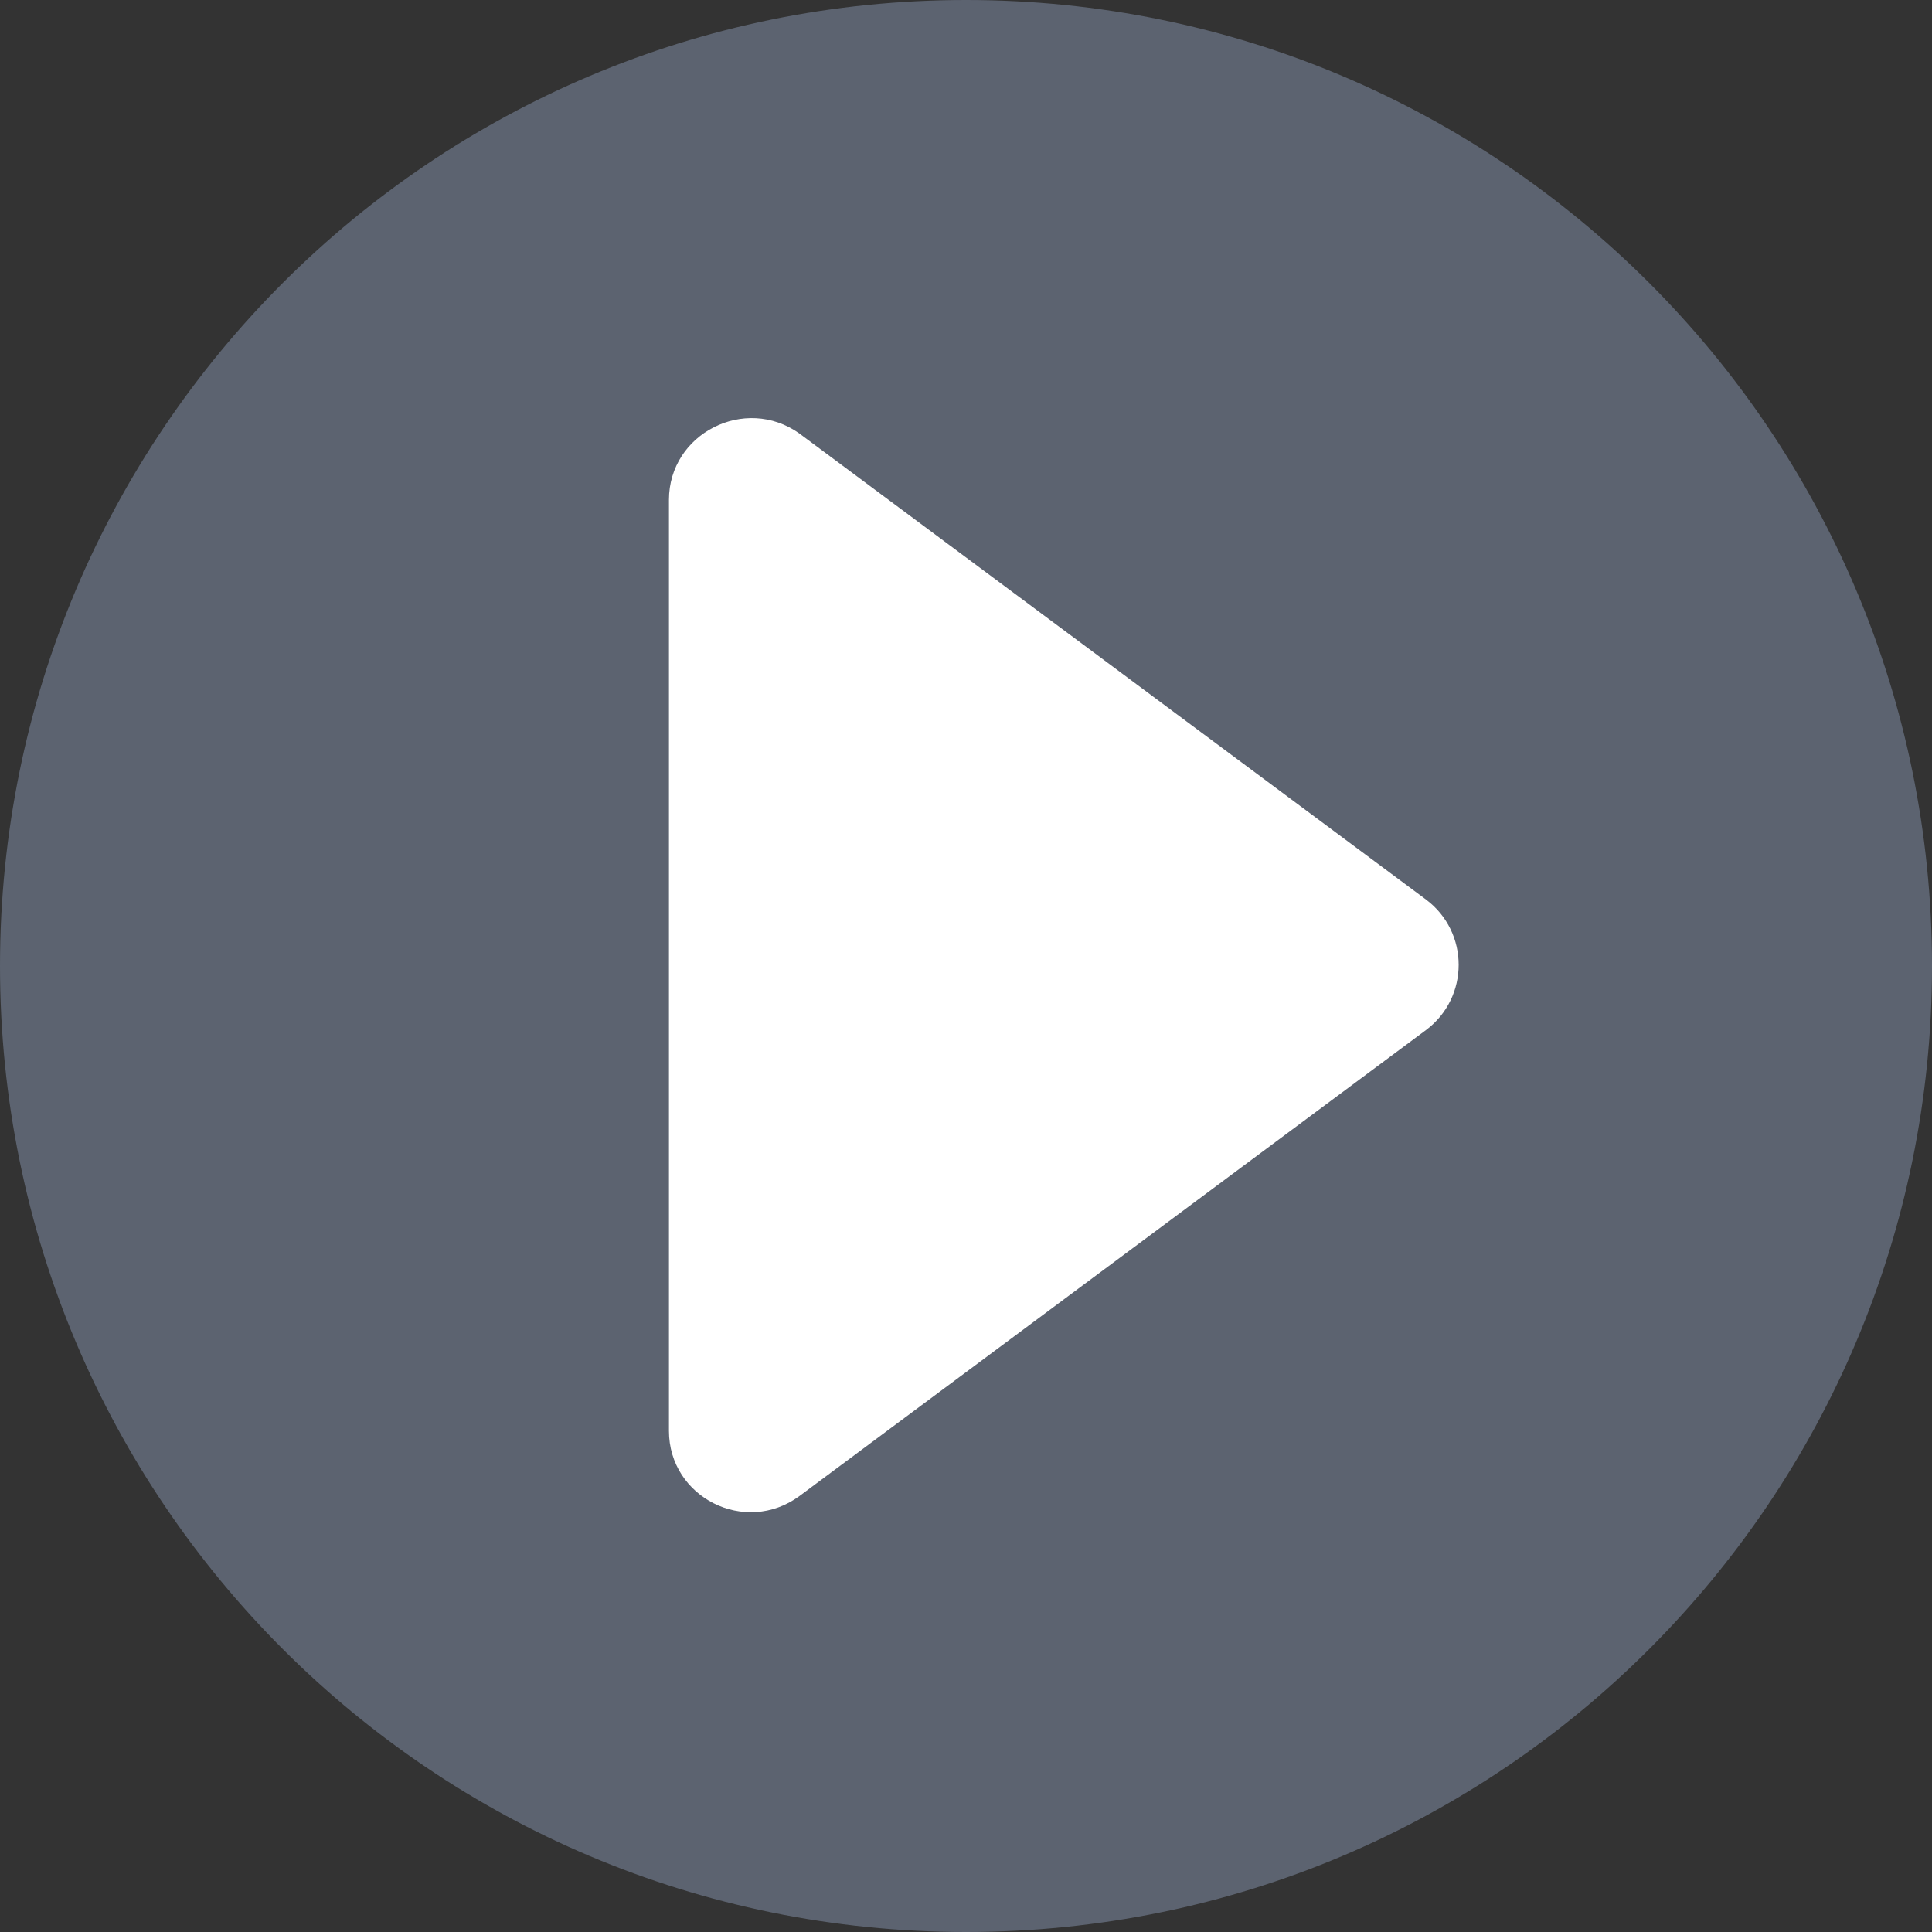 <?xml version="1.0" encoding="utf-8"?>
<!-- Generator: Adobe Illustrator 26.0.1, SVG Export Plug-In . SVG Version: 6.00 Build 0)  -->
<svg version="1.1" id="Layer_1" xmlns="http://www.w3.org/2000/svg" xmlns:xlink="http://www.w3.org/1999/xlink" x="0px" y="0px"
	 viewBox="0 0 16 16" style="enable-background:new 0 0 16 16;" xml:space="preserve">
<rect x="0" y="0" width="16" height="16" fill="#333333" stroke="none"/>
<style type="text/css">
	.st0{fill:#5C6370;}
	.st1{fill:#FFFFFF;}
</style>
<g>
	<path class="st0" d="M8,0C3.58,0,0,3.58,0,8s3.58,8,8,8s8-3.58,8-8S12.42,0,8,0L8,0z"/>
</g>
<g>
	<path class="st1" d="M5.54,4.14v7.71c0,0.55,0.63,0.87,1.08,0.54l5.19-3.86c0.36-0.27,0.36-0.81,0-1.08L6.62,3.59
		C6.17,3.27,5.54,3.59,5.54,4.14z"/>
</g>
</svg>
